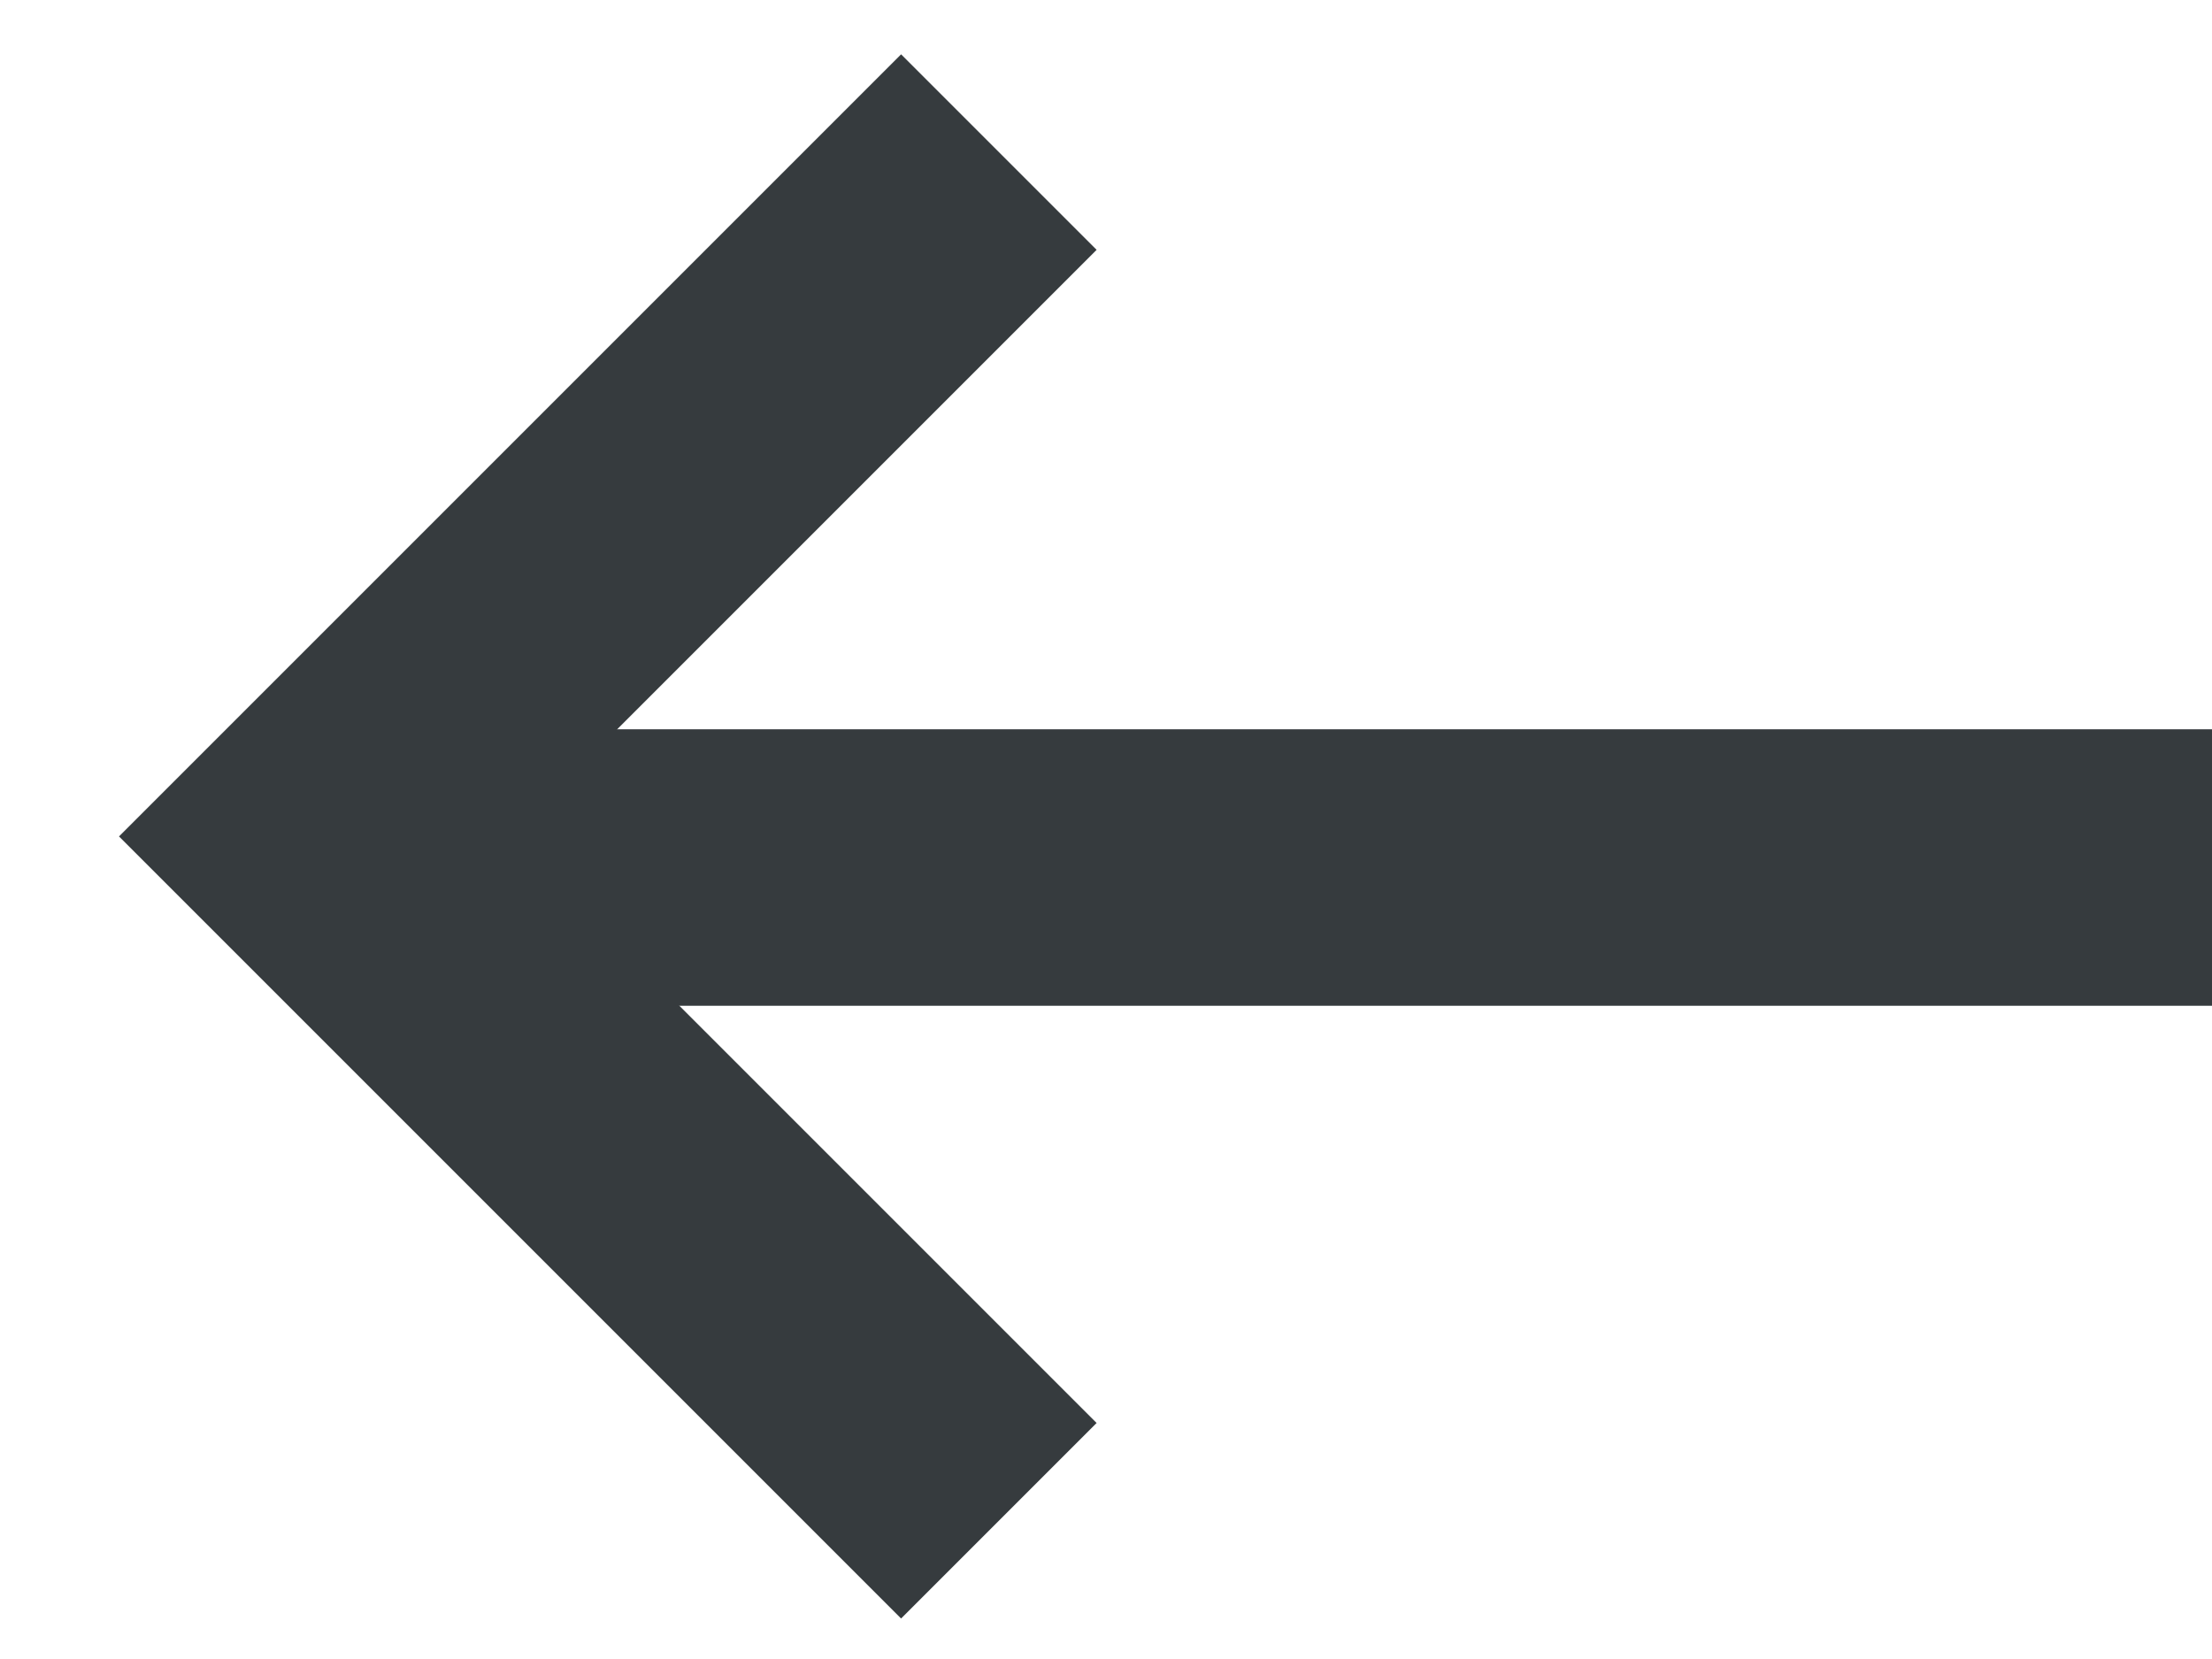 <svg width="16" height="12" viewBox="0 0 16 12" fill="none" xmlns="http://www.w3.org/2000/svg">
<path d="M16 6.275L2.5 6.275" stroke="#363B3E" stroke-width="2"/>
<path d="M7.225 11L2.275 6.05L7.225 1.1" stroke="#363B3E" stroke-width="2"/>
</svg>
